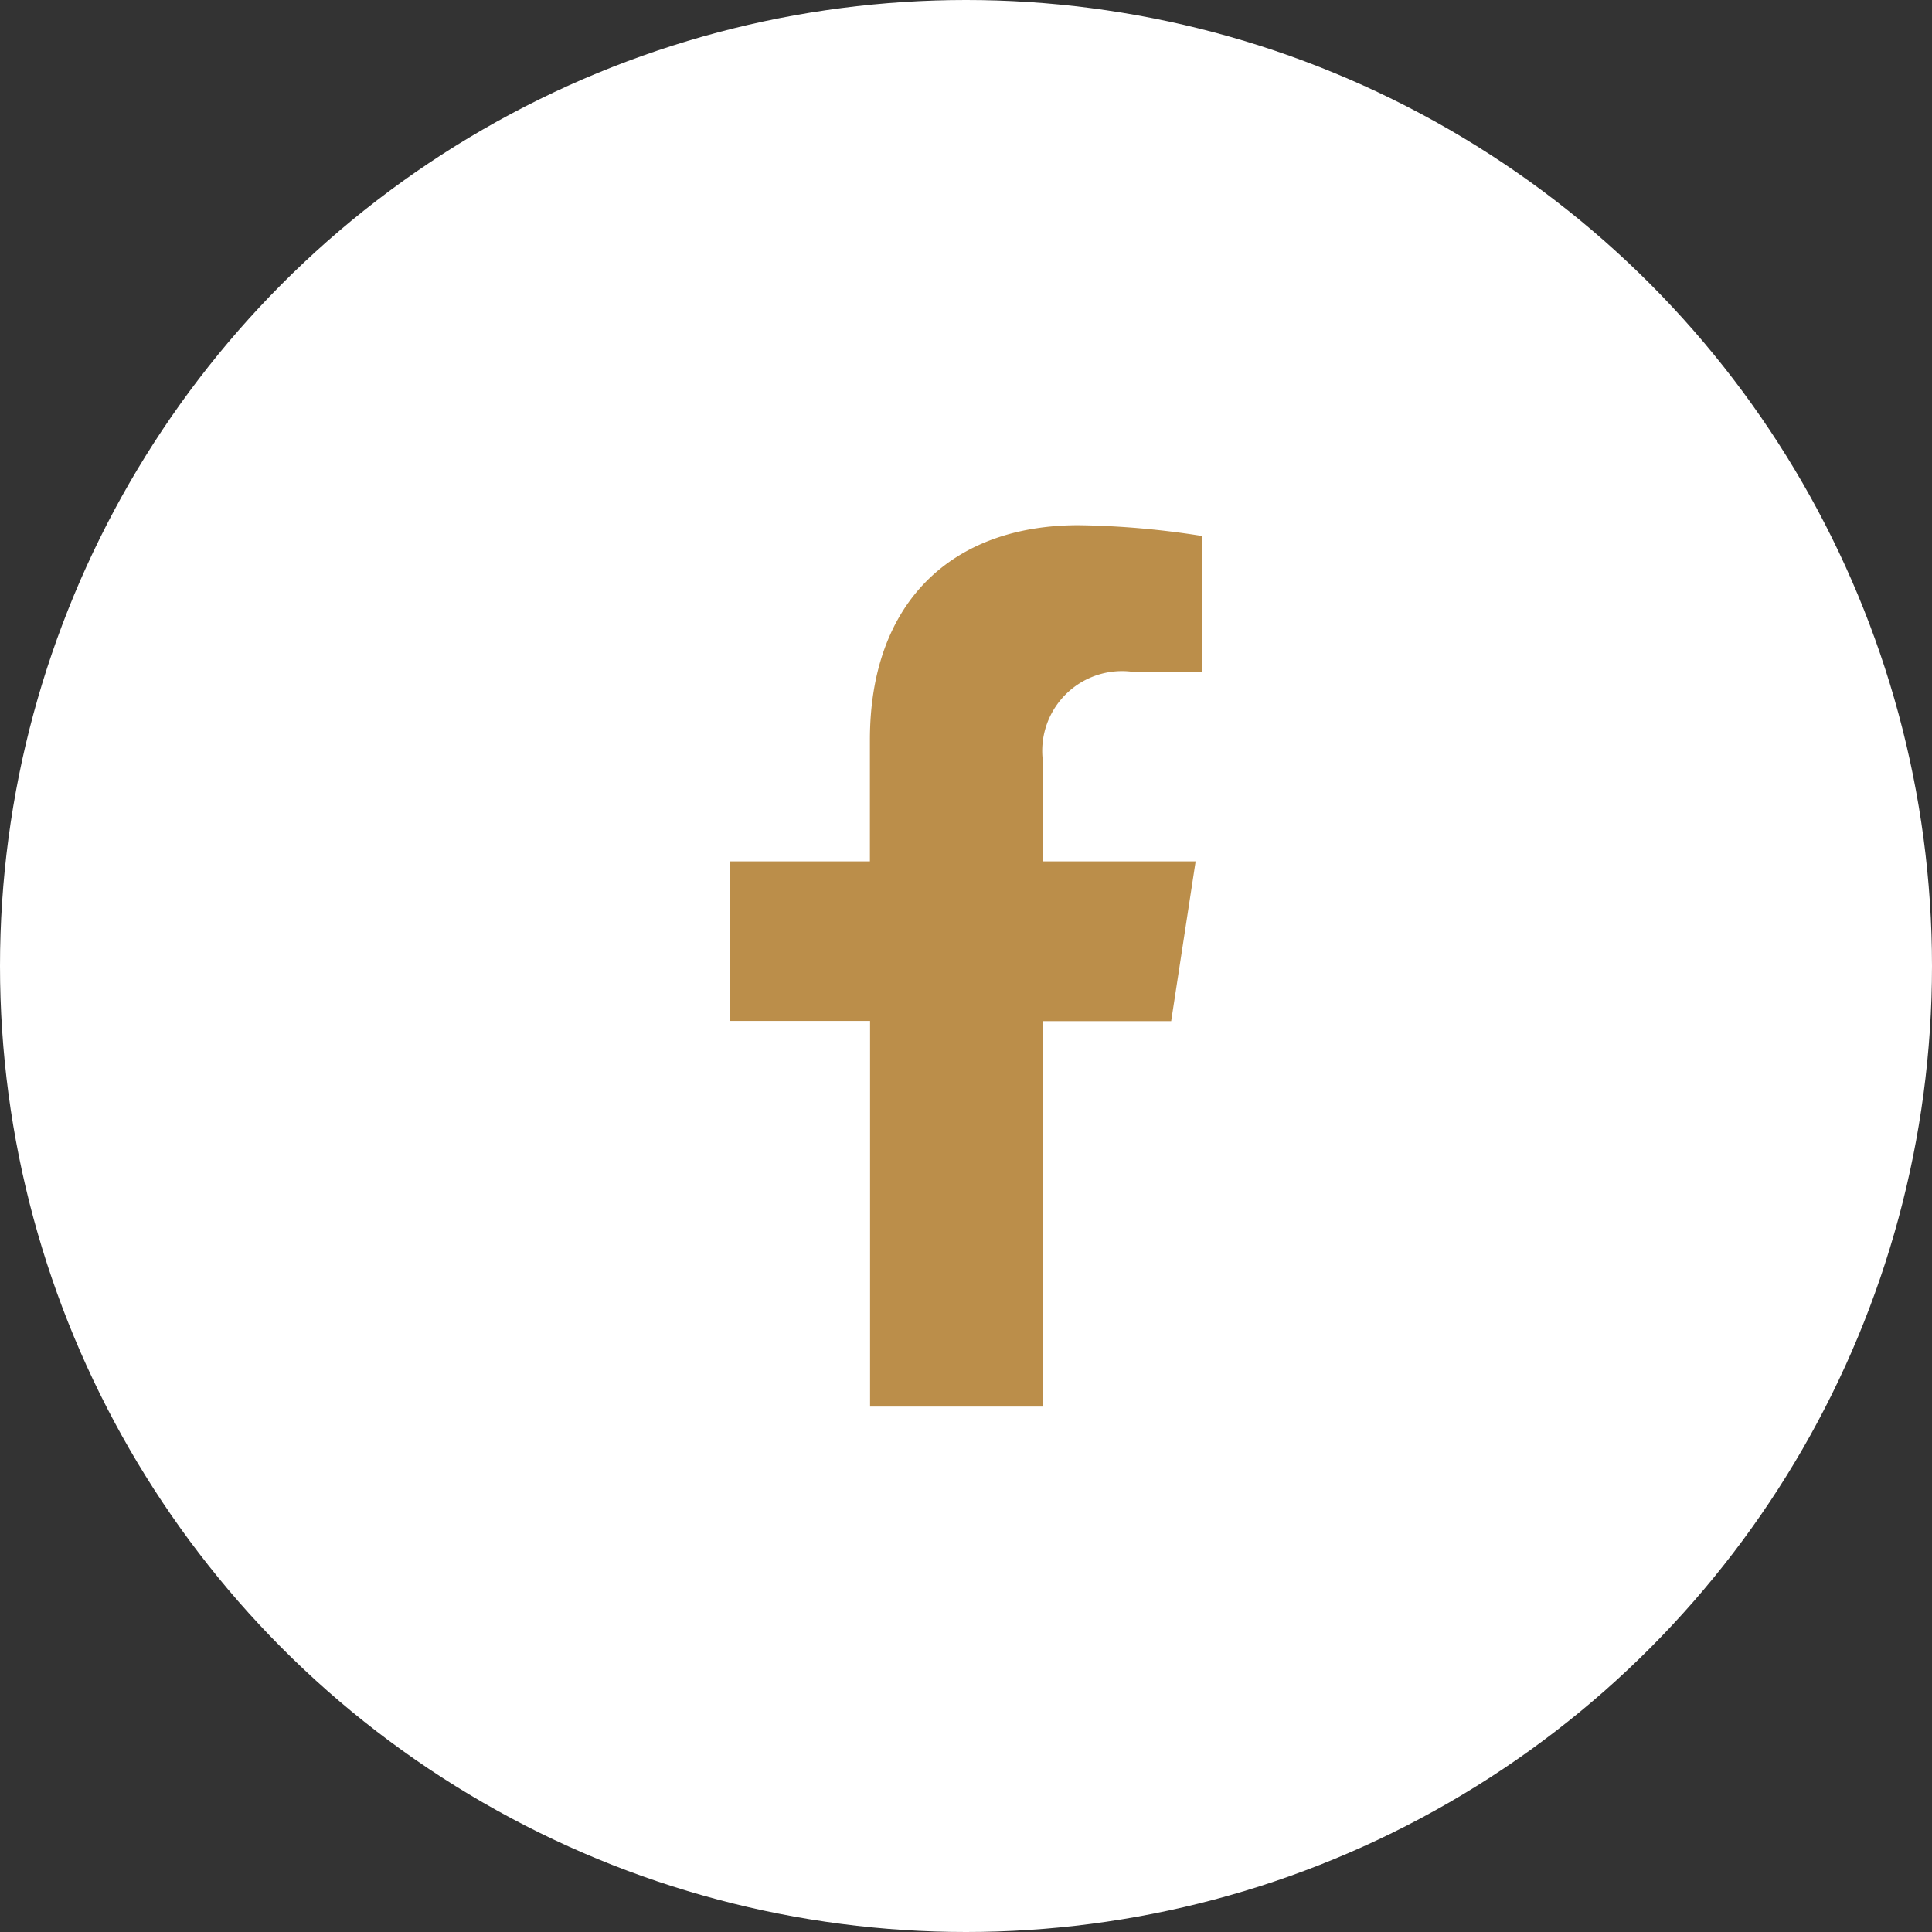 <?xml version="1.0" encoding="UTF-8"?> <svg xmlns="http://www.w3.org/2000/svg" width="50" height="50" viewBox="0 0 50 50"><rect x="0" y="0" width="50" height="50" fill="#333333" stroke="none"/><defs><style>.a{fill:#fff;}.b{fill:#bb8e4a;}</style></defs><g transform="translate(-942 -4197)"><circle class="a" cx="25" cy="25" r="25" transform="translate(942 4197)"></circle><path class="b" d="M13.029,12.834,13.662,8.7H9.7V6.025a2.065,2.065,0,0,1,2.328-2.231h1.8V.279A21.966,21.966,0,0,0,10.632,0c-3.263,0-5.4,1.978-5.4,5.558V8.7H1.609v4.129H5.236v9.982H9.7V12.834Z" transform="translate(959.281 4210.592)"></path></g></svg> 
